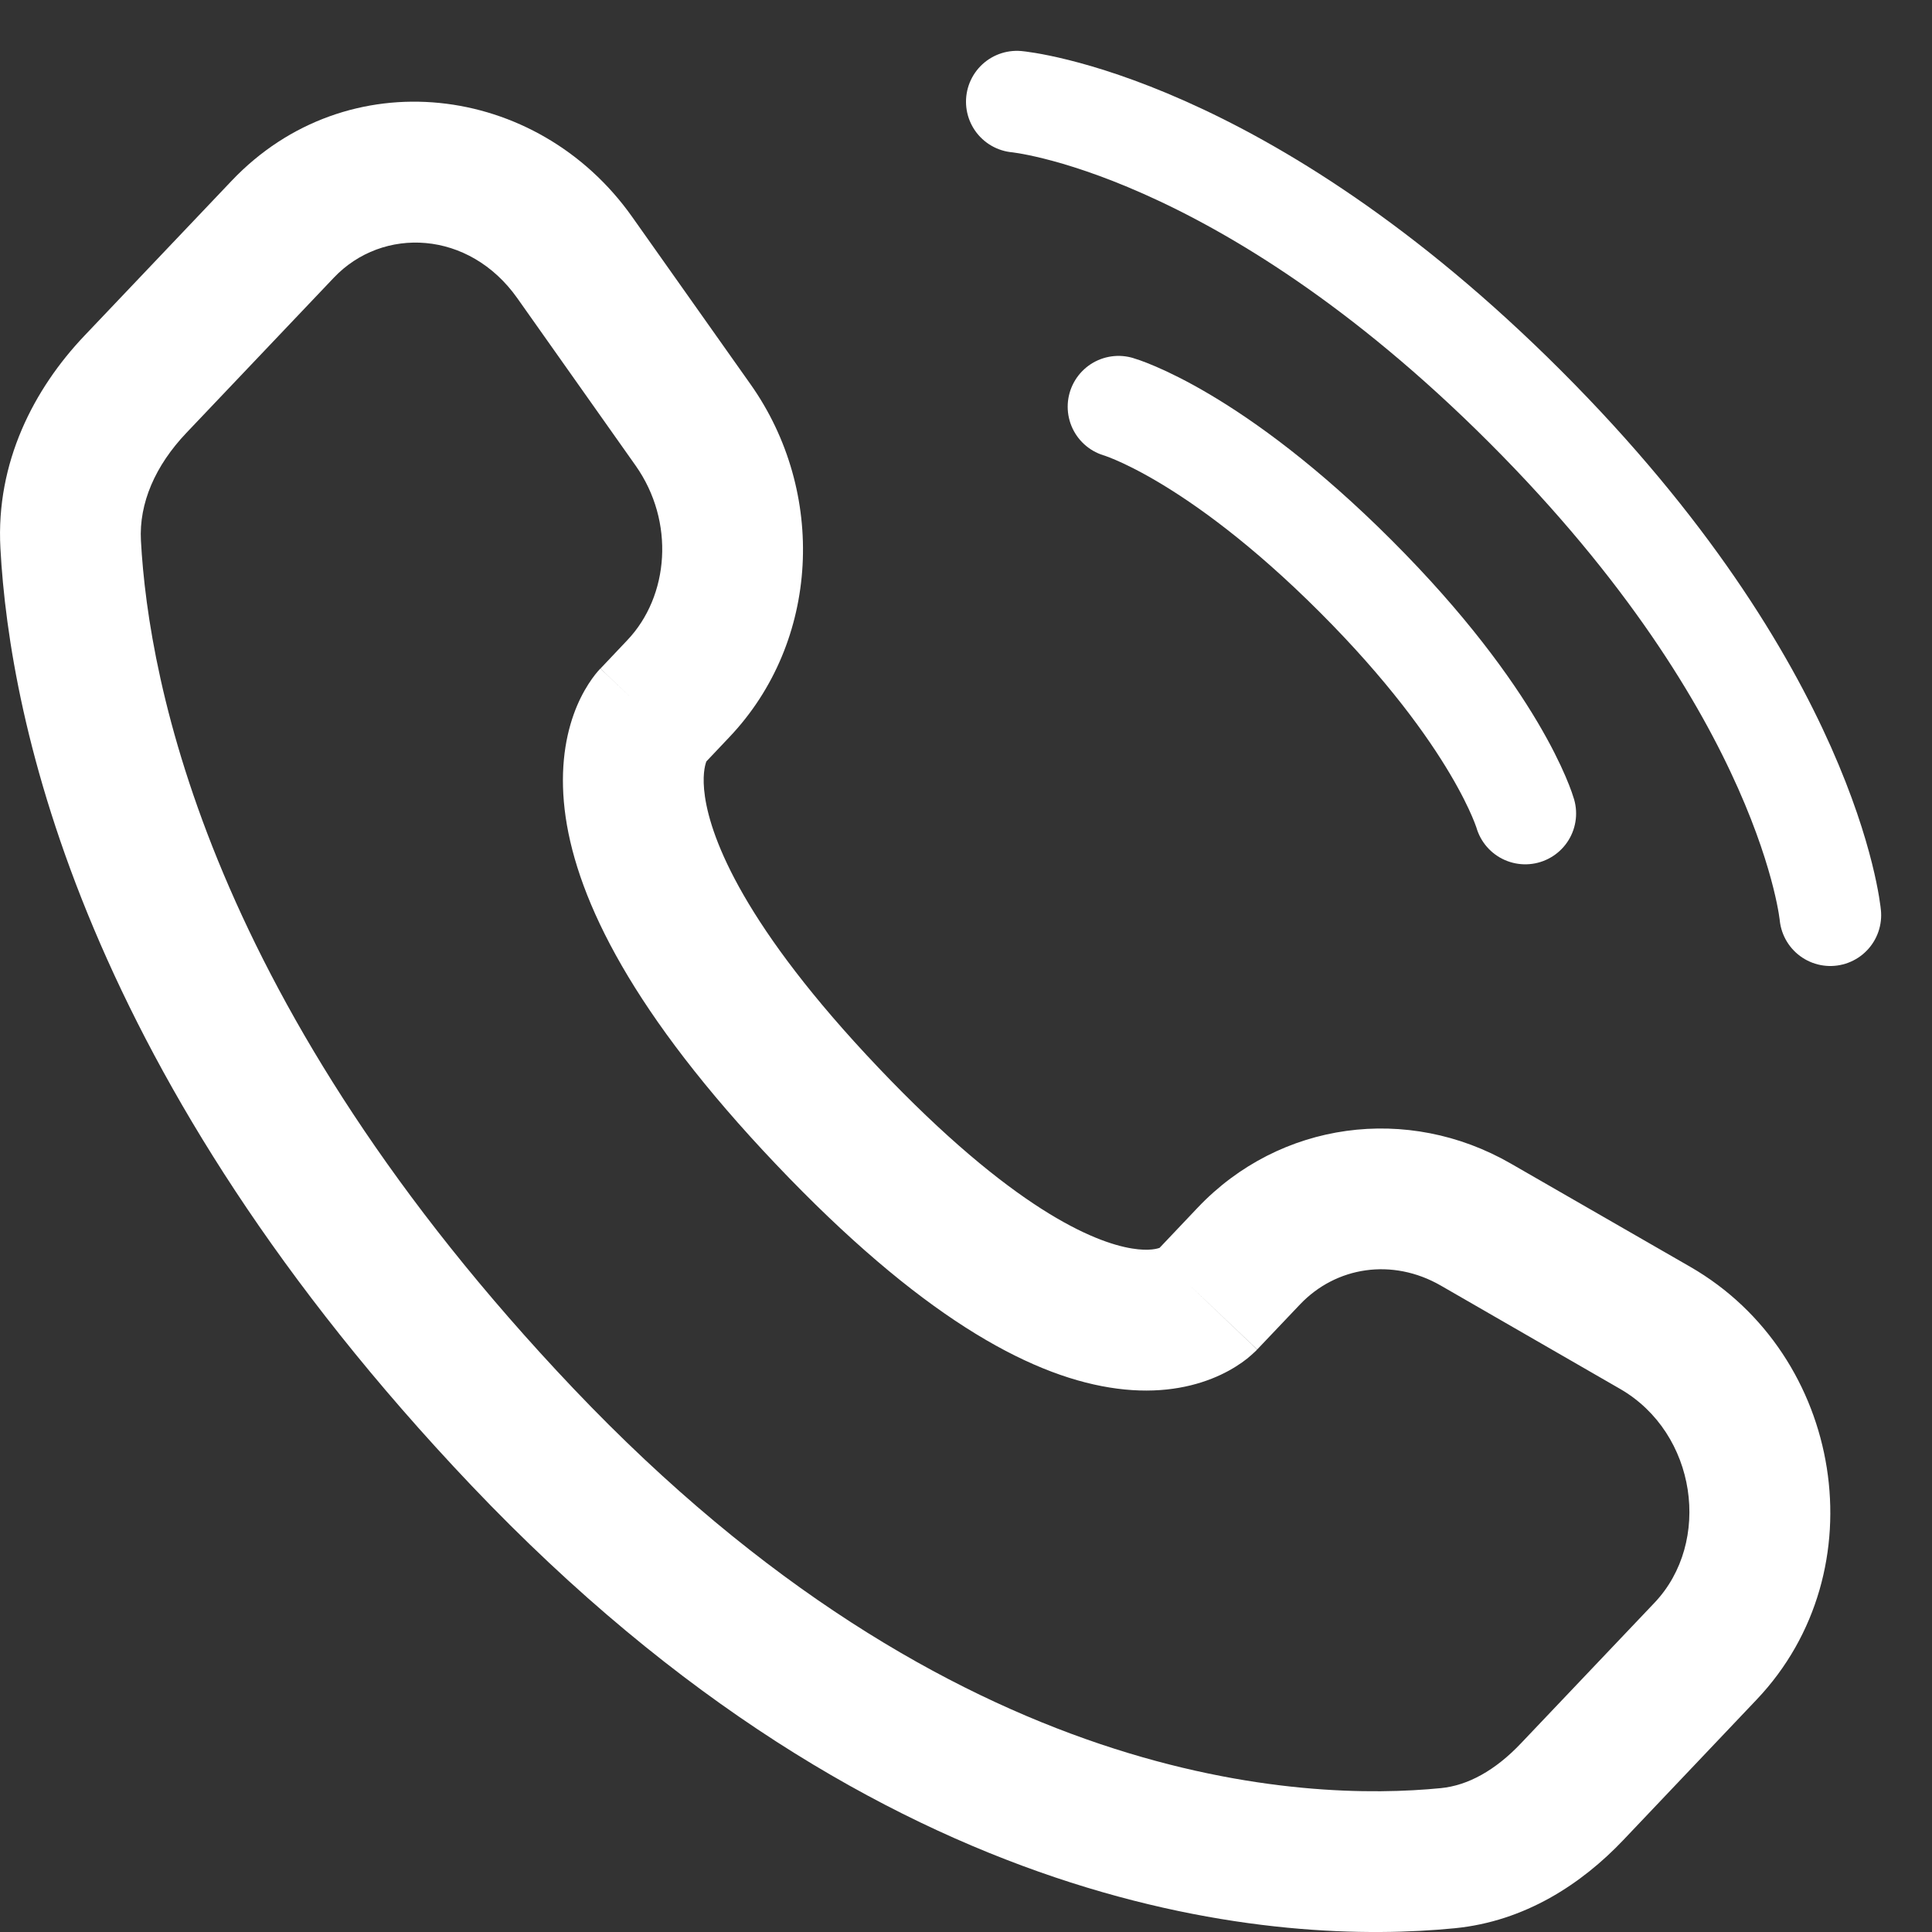 <?xml version="1.0" encoding="UTF-8"?> <svg xmlns="http://www.w3.org/2000/svg" width="19" height="19" viewBox="0 0 19 19" fill="none"><rect x="0" y="0" width="19" height="19" fill="#333333" stroke="none"/><path d="M10 1C10 1 12.2 1.2 15 4C17.8 6.8 18 9 18 9" stroke="white" stroke-linecap="round"></path><path d="M11 4C11 4 11.933 4.267 13.333 5.667C14.733 7.067 15 8 15 8" stroke="white" stroke-linecap="round"></path><path d="M12.364 13.271L12.784 12.829L11.78 11.875L11.36 12.318L12.364 13.271ZM14.168 12.642L15.931 13.658L16.622 12.458L14.858 11.443L14.168 12.642ZM16.271 15.762L14.96 17.142L15.964 18.096L17.275 16.715L16.271 15.762ZM14.171 17.585C12.847 17.716 9.39 17.604 5.639 13.655L4.635 14.608C8.724 18.912 12.624 19.129 14.307 18.963L14.171 17.585ZM5.639 13.655C2.061 9.888 1.461 6.71 1.386 5.317L0.004 5.391C0.095 7.098 0.82 10.591 4.635 14.608L5.639 13.655ZM6.909 7.528L7.173 7.249L6.169 6.296L5.905 6.575L6.909 7.528ZM7.381 3.779L6.217 2.133L5.087 2.932L6.251 4.579L7.381 3.779ZM2.278 1.778L0.829 3.303L1.833 4.257L3.282 2.732L2.278 1.778ZM6.407 7.051C5.905 6.575 5.904 6.575 5.903 6.576C5.903 6.576 5.903 6.577 5.902 6.577C5.901 6.578 5.9 6.579 5.899 6.58C5.898 6.582 5.896 6.584 5.894 6.586C5.89 6.591 5.886 6.595 5.881 6.6C5.873 6.61 5.863 6.621 5.853 6.634C5.833 6.66 5.81 6.691 5.786 6.729C5.738 6.804 5.685 6.904 5.641 7.028C5.551 7.282 5.502 7.618 5.563 8.037C5.684 8.86 6.223 9.968 7.633 11.452L8.637 10.498C7.319 9.111 6.995 8.256 6.933 7.836C6.903 7.633 6.933 7.526 6.945 7.493C6.952 7.474 6.956 7.469 6.952 7.475C6.95 7.479 6.946 7.485 6.939 7.493C6.935 7.498 6.931 7.503 6.926 7.509C6.924 7.512 6.921 7.515 6.918 7.518C6.917 7.52 6.915 7.521 6.913 7.523C6.913 7.524 6.912 7.525 6.911 7.525C6.911 7.526 6.91 7.527 6.91 7.527C6.909 7.527 6.909 7.528 6.407 7.051ZM7.633 11.452C9.039 12.932 10.1 13.514 10.91 13.645C11.326 13.713 11.662 13.659 11.917 13.558C12.042 13.509 12.14 13.451 12.214 13.399C12.251 13.373 12.282 13.348 12.306 13.326C12.319 13.315 12.33 13.305 12.339 13.296C12.344 13.291 12.348 13.287 12.353 13.283C12.355 13.281 12.357 13.279 12.358 13.277C12.359 13.276 12.36 13.275 12.361 13.274C12.362 13.274 12.362 13.273 12.363 13.273C12.363 13.272 12.364 13.271 11.862 12.795C11.36 12.318 11.361 12.317 11.361 12.317C11.361 12.316 11.362 12.316 11.362 12.315C11.363 12.314 11.364 12.314 11.365 12.313C11.367 12.311 11.368 12.309 11.37 12.308C11.373 12.305 11.376 12.302 11.378 12.299C11.384 12.294 11.389 12.289 11.393 12.285C11.402 12.278 11.409 12.273 11.413 12.27C11.422 12.263 11.421 12.266 11.409 12.27C11.391 12.277 11.307 12.307 11.132 12.278C10.761 12.218 9.959 11.89 8.637 10.498L7.633 11.452ZM6.217 2.133C5.282 0.81 3.41 0.586 2.278 1.778L3.282 2.732C3.764 2.223 4.614 2.263 5.087 2.932L6.217 2.133ZM1.386 5.317C1.366 4.948 1.527 4.579 1.833 4.257L0.829 3.303C0.334 3.824 -0.042 4.547 0.004 5.391L1.386 5.317ZM14.96 17.142C14.703 17.414 14.433 17.559 14.171 17.585L14.307 18.963C14.997 18.895 15.555 18.527 15.964 18.096L14.96 17.142ZM7.173 7.249C8.066 6.309 8.13 4.838 7.381 3.779L6.251 4.579C6.64 5.13 6.581 5.863 6.169 6.296L7.173 7.249ZM15.931 13.658C16.689 14.094 16.837 15.166 16.271 15.762L17.275 16.715C18.48 15.447 18.129 13.325 16.622 12.458L15.931 13.658ZM12.784 12.829C13.14 12.454 13.694 12.37 14.168 12.642L14.858 11.443C13.844 10.859 12.587 11.026 11.78 11.875L12.784 12.829Z" fill="white"></path></svg> 